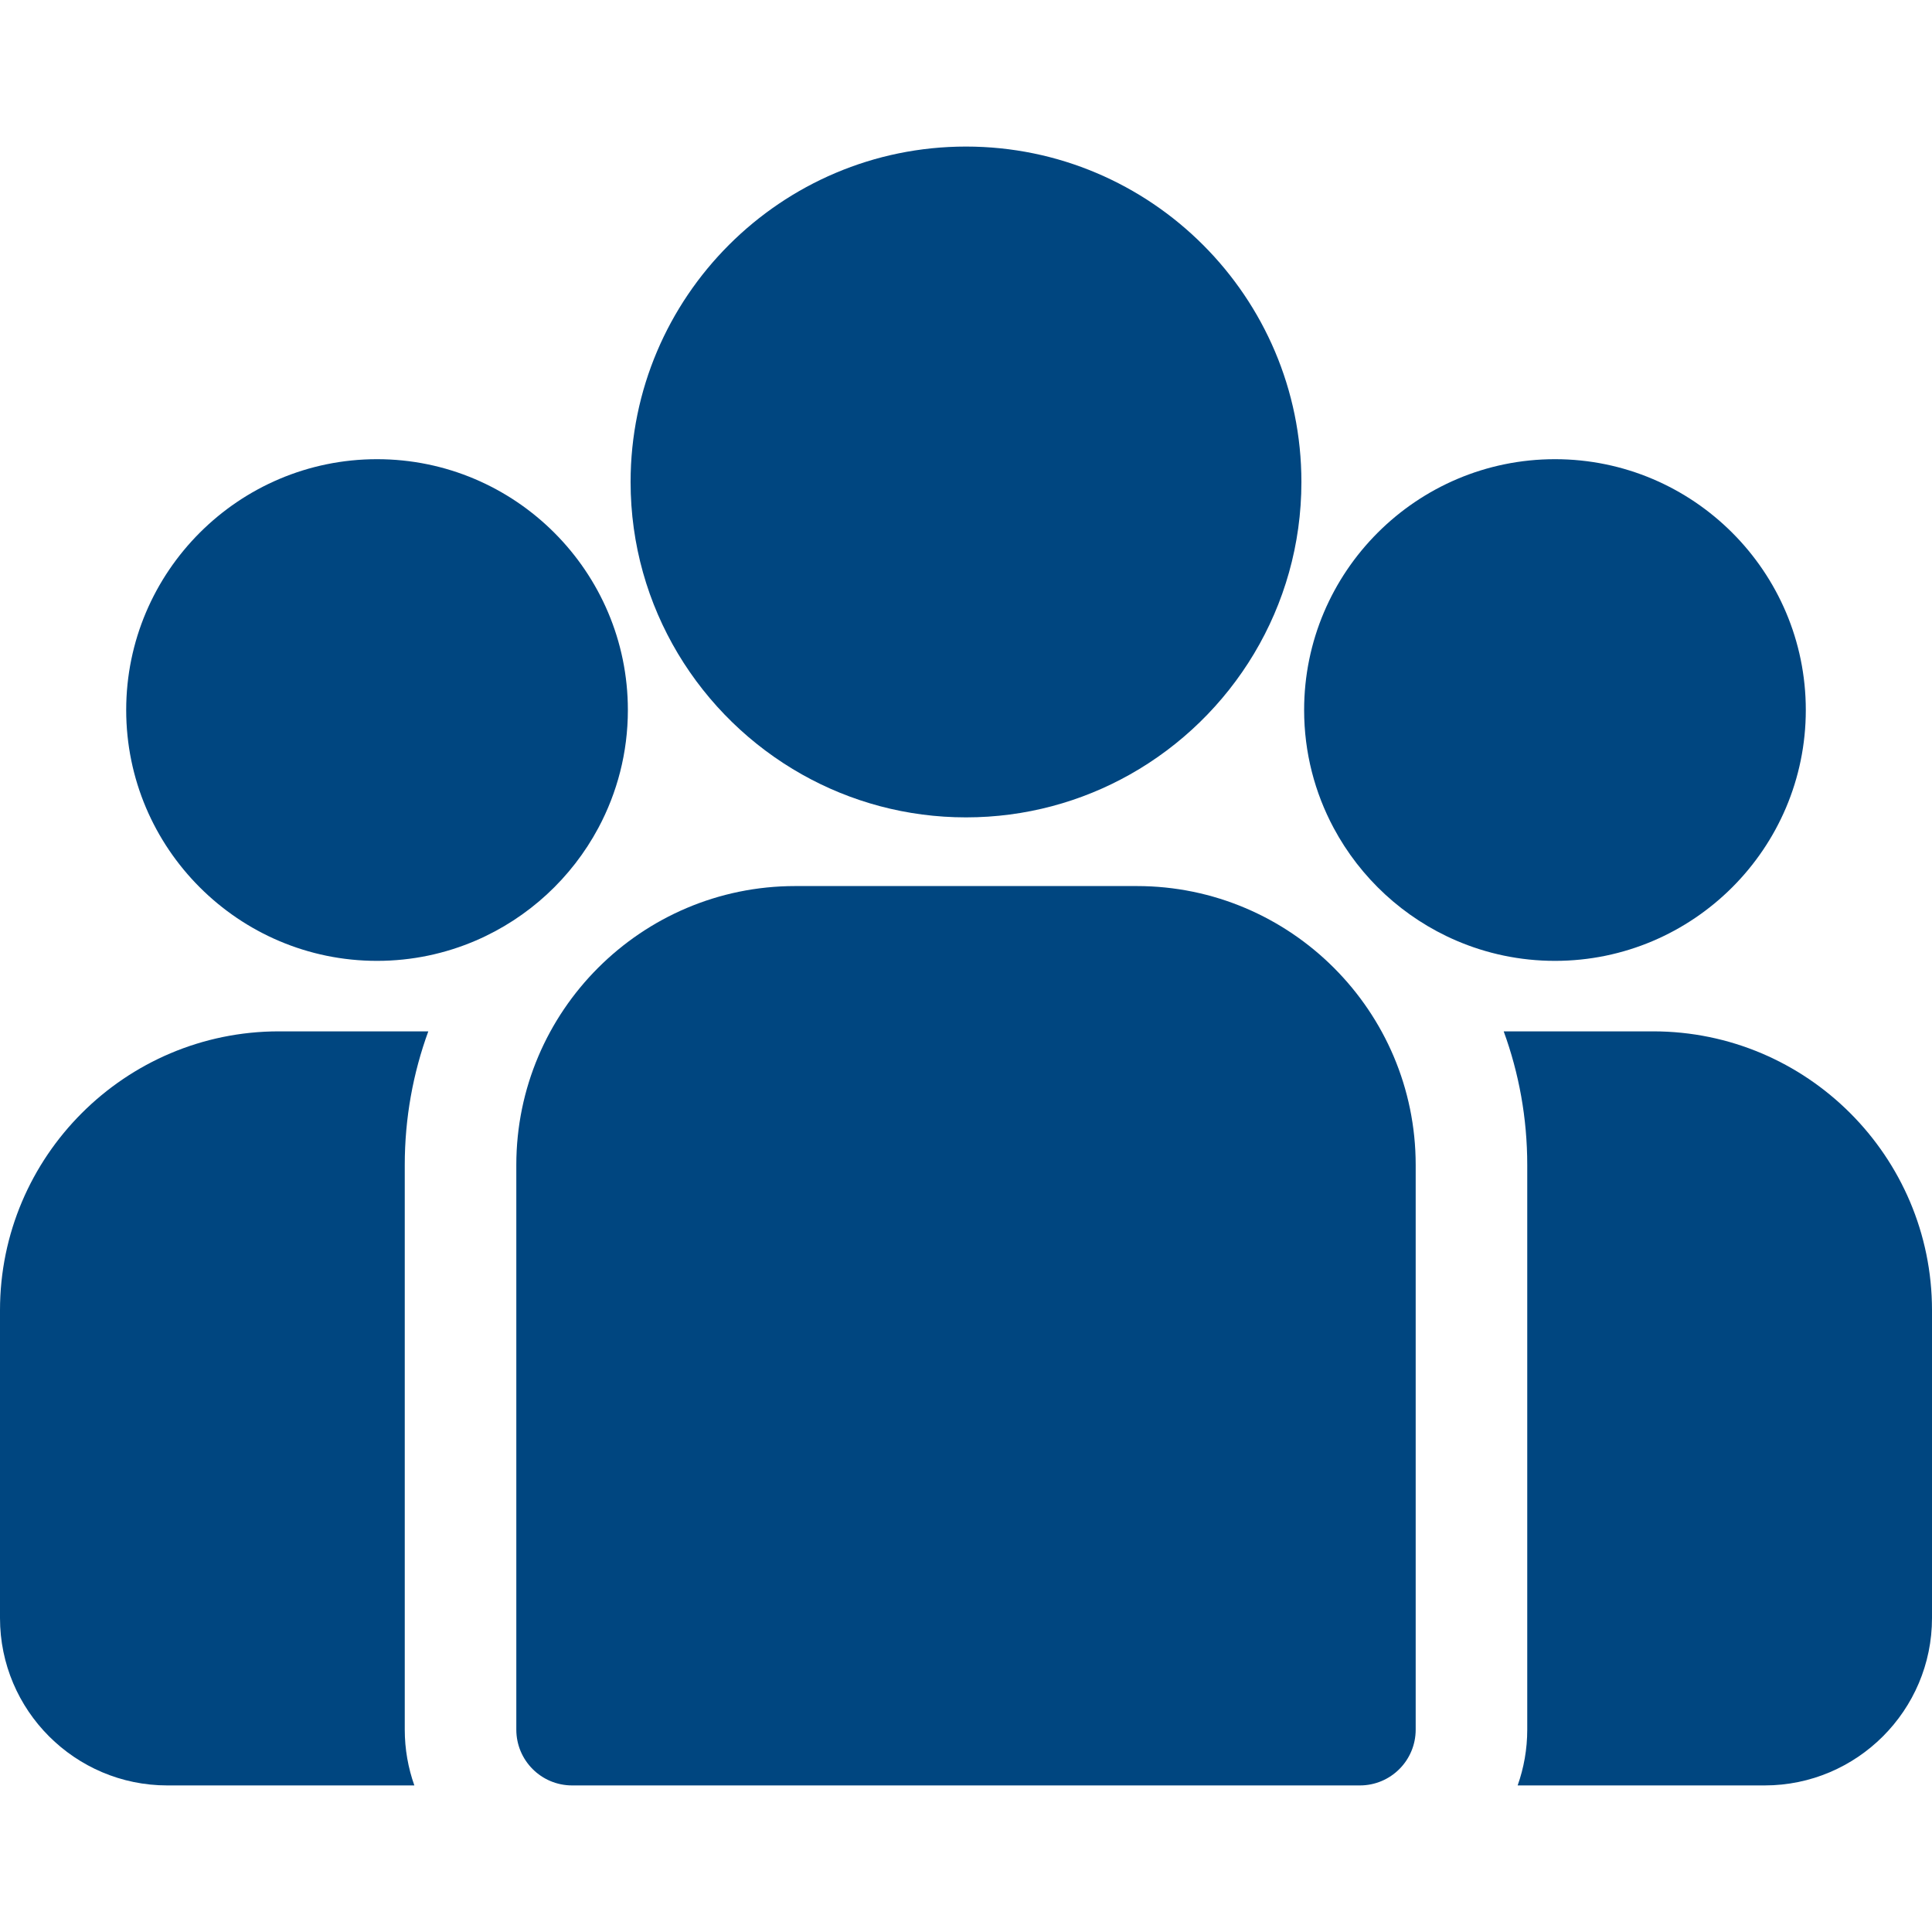 <?xml version="1.0" encoding="UTF-8"?> <svg xmlns="http://www.w3.org/2000/svg" width="512" height="512" viewBox="0 0 512 512" fill="none"> <path d="M438.091 273.32H398.495C402.531 284.37 404.736 296.295 404.736 308.724V458.374C404.736 463.556 403.834 468.53 402.193 473.156H467.654C492.107 473.156 512 453.262 512 428.81V347.229C512.001 306.476 478.845 273.32 438.091 273.32Z" fill="#004680"></path> <path d="M107.265 308.724C107.265 296.294 109.47 284.37 113.506 273.32H73.91C33.156 273.32 0 306.476 0 347.23V428.811C0 453.263 19.893 473.157 44.346 473.157H109.808C108.167 468.529 107.265 463.556 107.265 458.374V308.724V308.724Z" fill="#004680"></path> <path d="M301.261 234.814H210.739C169.985 234.814 136.829 267.97 136.829 308.724V458.374C136.829 466.537 143.447 473.156 151.611 473.156H360.389C368.553 473.156 375.171 466.538 375.171 458.374V308.724C375.171 267.97 342.015 234.814 301.261 234.814Z" fill="#004680"></path> <path d="M256 38.84C206.988 38.84 167.114 78.714 167.114 127.727C167.114 160.972 185.463 190.007 212.561 205.251C225.414 212.481 240.232 216.613 256 216.613C271.768 216.613 286.586 212.481 299.439 205.251C326.538 190.007 344.886 160.971 344.886 127.727C344.886 78.715 305.012 38.84 256 38.84Z" fill="#004680"></path> <path d="M99.918 121.689C63.263 121.689 33.443 151.509 33.443 188.164C33.443 224.819 63.263 254.639 99.918 254.639C109.216 254.639 118.07 252.713 126.113 249.251C140.019 243.264 151.485 232.666 158.58 219.391C163.56 210.074 166.393 199.445 166.393 188.164C166.393 151.51 136.573 121.689 99.918 121.689Z" fill="#004680"></path> <path d="M412.082 121.689C375.427 121.689 345.607 151.509 345.607 188.164C345.607 199.446 348.44 210.075 353.42 219.391C360.515 232.667 371.981 243.265 385.887 249.251C393.93 252.713 402.784 254.639 412.082 254.639C448.737 254.639 478.557 224.819 478.557 188.164C478.557 151.509 448.737 121.689 412.082 121.689Z" fill="#004680"></path> </svg> 